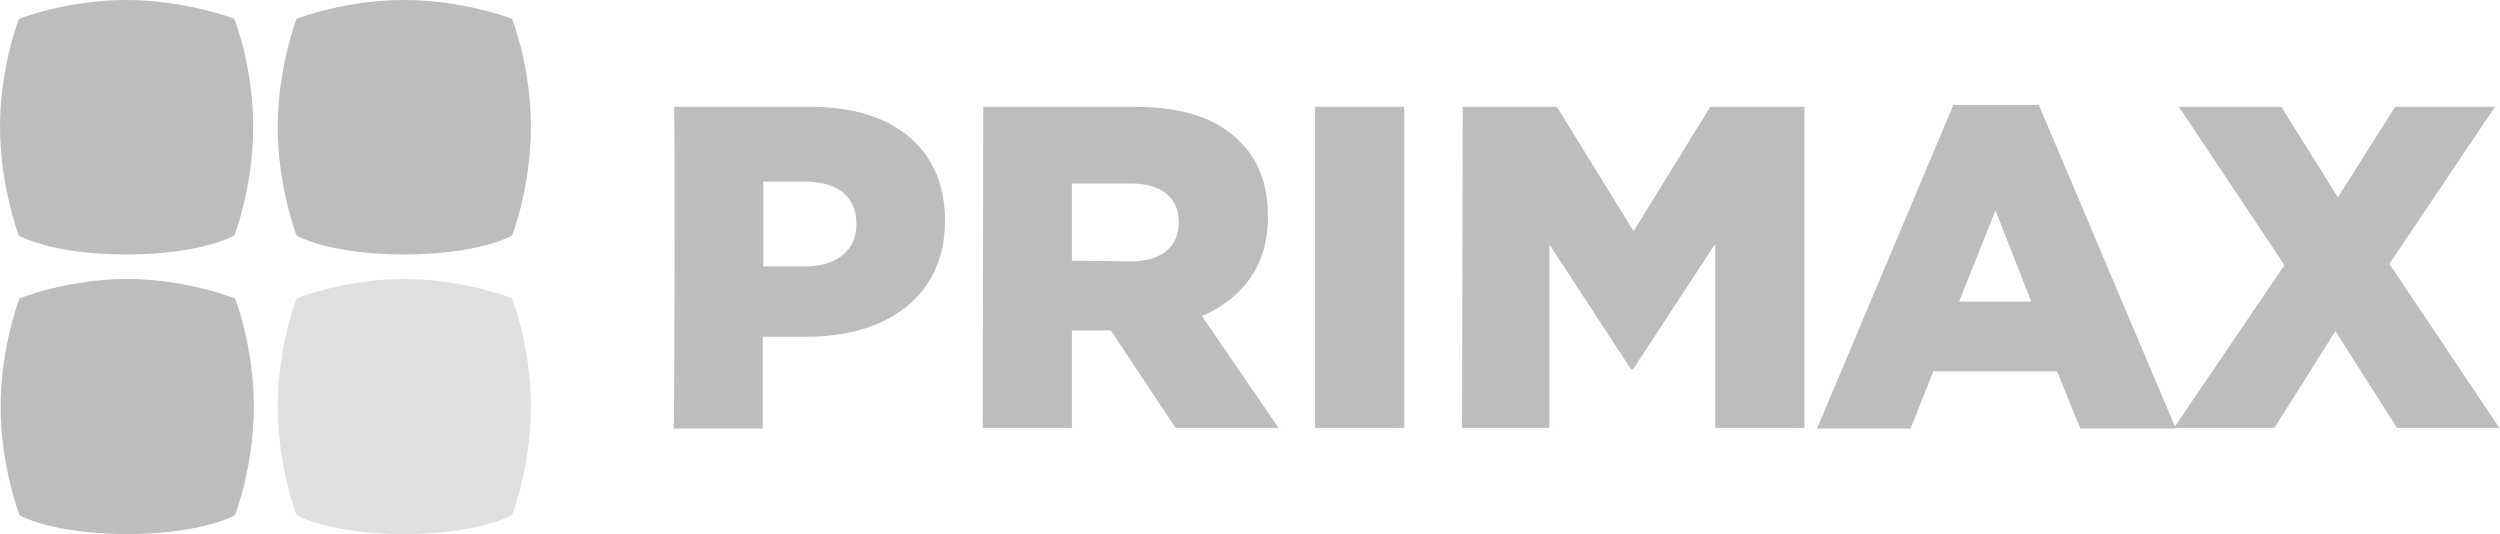 <?xml version="1.0" encoding="utf-8"?>
<!-- Generator: Adobe Illustrator 27.1.0, SVG Export Plug-In . SVG Version: 6.00 Build 0)  -->
<svg version="1.1" id="GICO" xmlns="http://www.w3.org/2000/svg" xmlns:xlink="http://www.w3.org/1999/xlink" x="0px" y="0px"
	 viewBox="0 0 397.9 85" style="enable-background:new 0 0 397.9 85;" xml:space="preserve">
<style type="text/css">
	.st0{opacity:0.5;}
	.st1{fill:#7E7C78;}
	.st2{fill:#C3C2C4;}
</style>
<g class="st0">
	<path class="st1" d="M3.1,47.5c0,0,7.6-3.1,17.1-3.1s17.2,3.1,17.2,3.1s3,7.5,3,17.2s-3,17.3-3,17.3S32.2,85,20.2,85S3.1,82,3.1,82
		s-3-7.8-3-17.3S3.1,47.5,3.1,47.5"/>
	<path class="st2" d="M47.2,47.5c0,0,7.6-3.1,17.1-3.1s17.2,3.1,17.2,3.1s3,7.5,3,17.2s-3,17.3-3,17.3S76.2,85,64.3,85
		S47.2,82,47.2,82s-3-7.8-3-17.3S47.2,47.5,47.2,47.5"/>
	<path class="st1" d="M3,3c0,0,7.6-3,17.1-3s17.2,3,17.2,3s3,7.5,3,17.2s-3,17.3-3,17.3s-5.2,3-17.2,3S3,37.5,3,37.5s-3-7.8-3-17.3
		S3,3,3,3"/>
	<path class="st1" d="M47.2,3c0,0,7.6-3,17.1-3s17.2,3,17.2,3s3,7.5,3,17.2s-3,17.3-3,17.3s-5.2,3-17.2,3s-17.1-3-17.1-3
		s-3-7.8-3-17.3S47.2,3,47.2,3"/>
</g>
<g class="st0">
	<path class="st1" d="M107.3,17h21.9c12.9,0,21.2,6.6,21.2,18v0.2c0,12-9.3,18.4-22,18.4h-7v14.6h-14.2
		C107.4,68.2,107.4,17,107.3,17z M128.2,42.4c5,0,8.1-2.6,8.1-6.6v-0.2c0-4.4-3.1-6.7-8.2-6.7h-6.6v13.5L128.2,42.4L128.2,42.4z"/>
	<path class="st1" d="M156.5,17h24.2c7.8,0,13.2,2,16.6,5.5c3,2.9,4.5,6.9,4.5,11.9v0.2c0,7.8-4.2,13-10.5,15.7l12.2,17.8h-16.4
		l-10.3-15.5h-6.2v15.5h-14.2L156.5,17L156.5,17z M180,41.6c4.8,0,7.6-2.3,7.6-6.1v-0.2c0-4-2.9-6.1-7.7-6.1h-9.3v12.3L180,41.6
		L180,41.6z"/>
	<path class="st1" d="M209.3,17h14.2v51.1h-14.2V17z"/>
	<path class="st1" d="M232.8,17h15L260,36.8L272.2,17h15v51.1H273V38.8l-13.1,20h-0.3l-13-19.9v29.2h-13.9L232.8,17L232.8,17z"/>
	<path class="st1" d="M310.9,16.7h13.6l21.8,51.5h-15.2l-3.7-9.1h-19.7l-3.6,9.1h-14.9L310.9,16.7z M323.3,48l-5.7-14.5L311.8,48
		H323.3z"/>
	<path class="st1" d="M363.6,42.2L346.8,17h16.3l9,14.4l9.1-14.4h15.9l-16.8,25l17.5,26.1h-16.3l-9.8-15.4L362,68.1H346L363.6,42.2
		L363.6,42.2z"/>
</g>
</svg>
